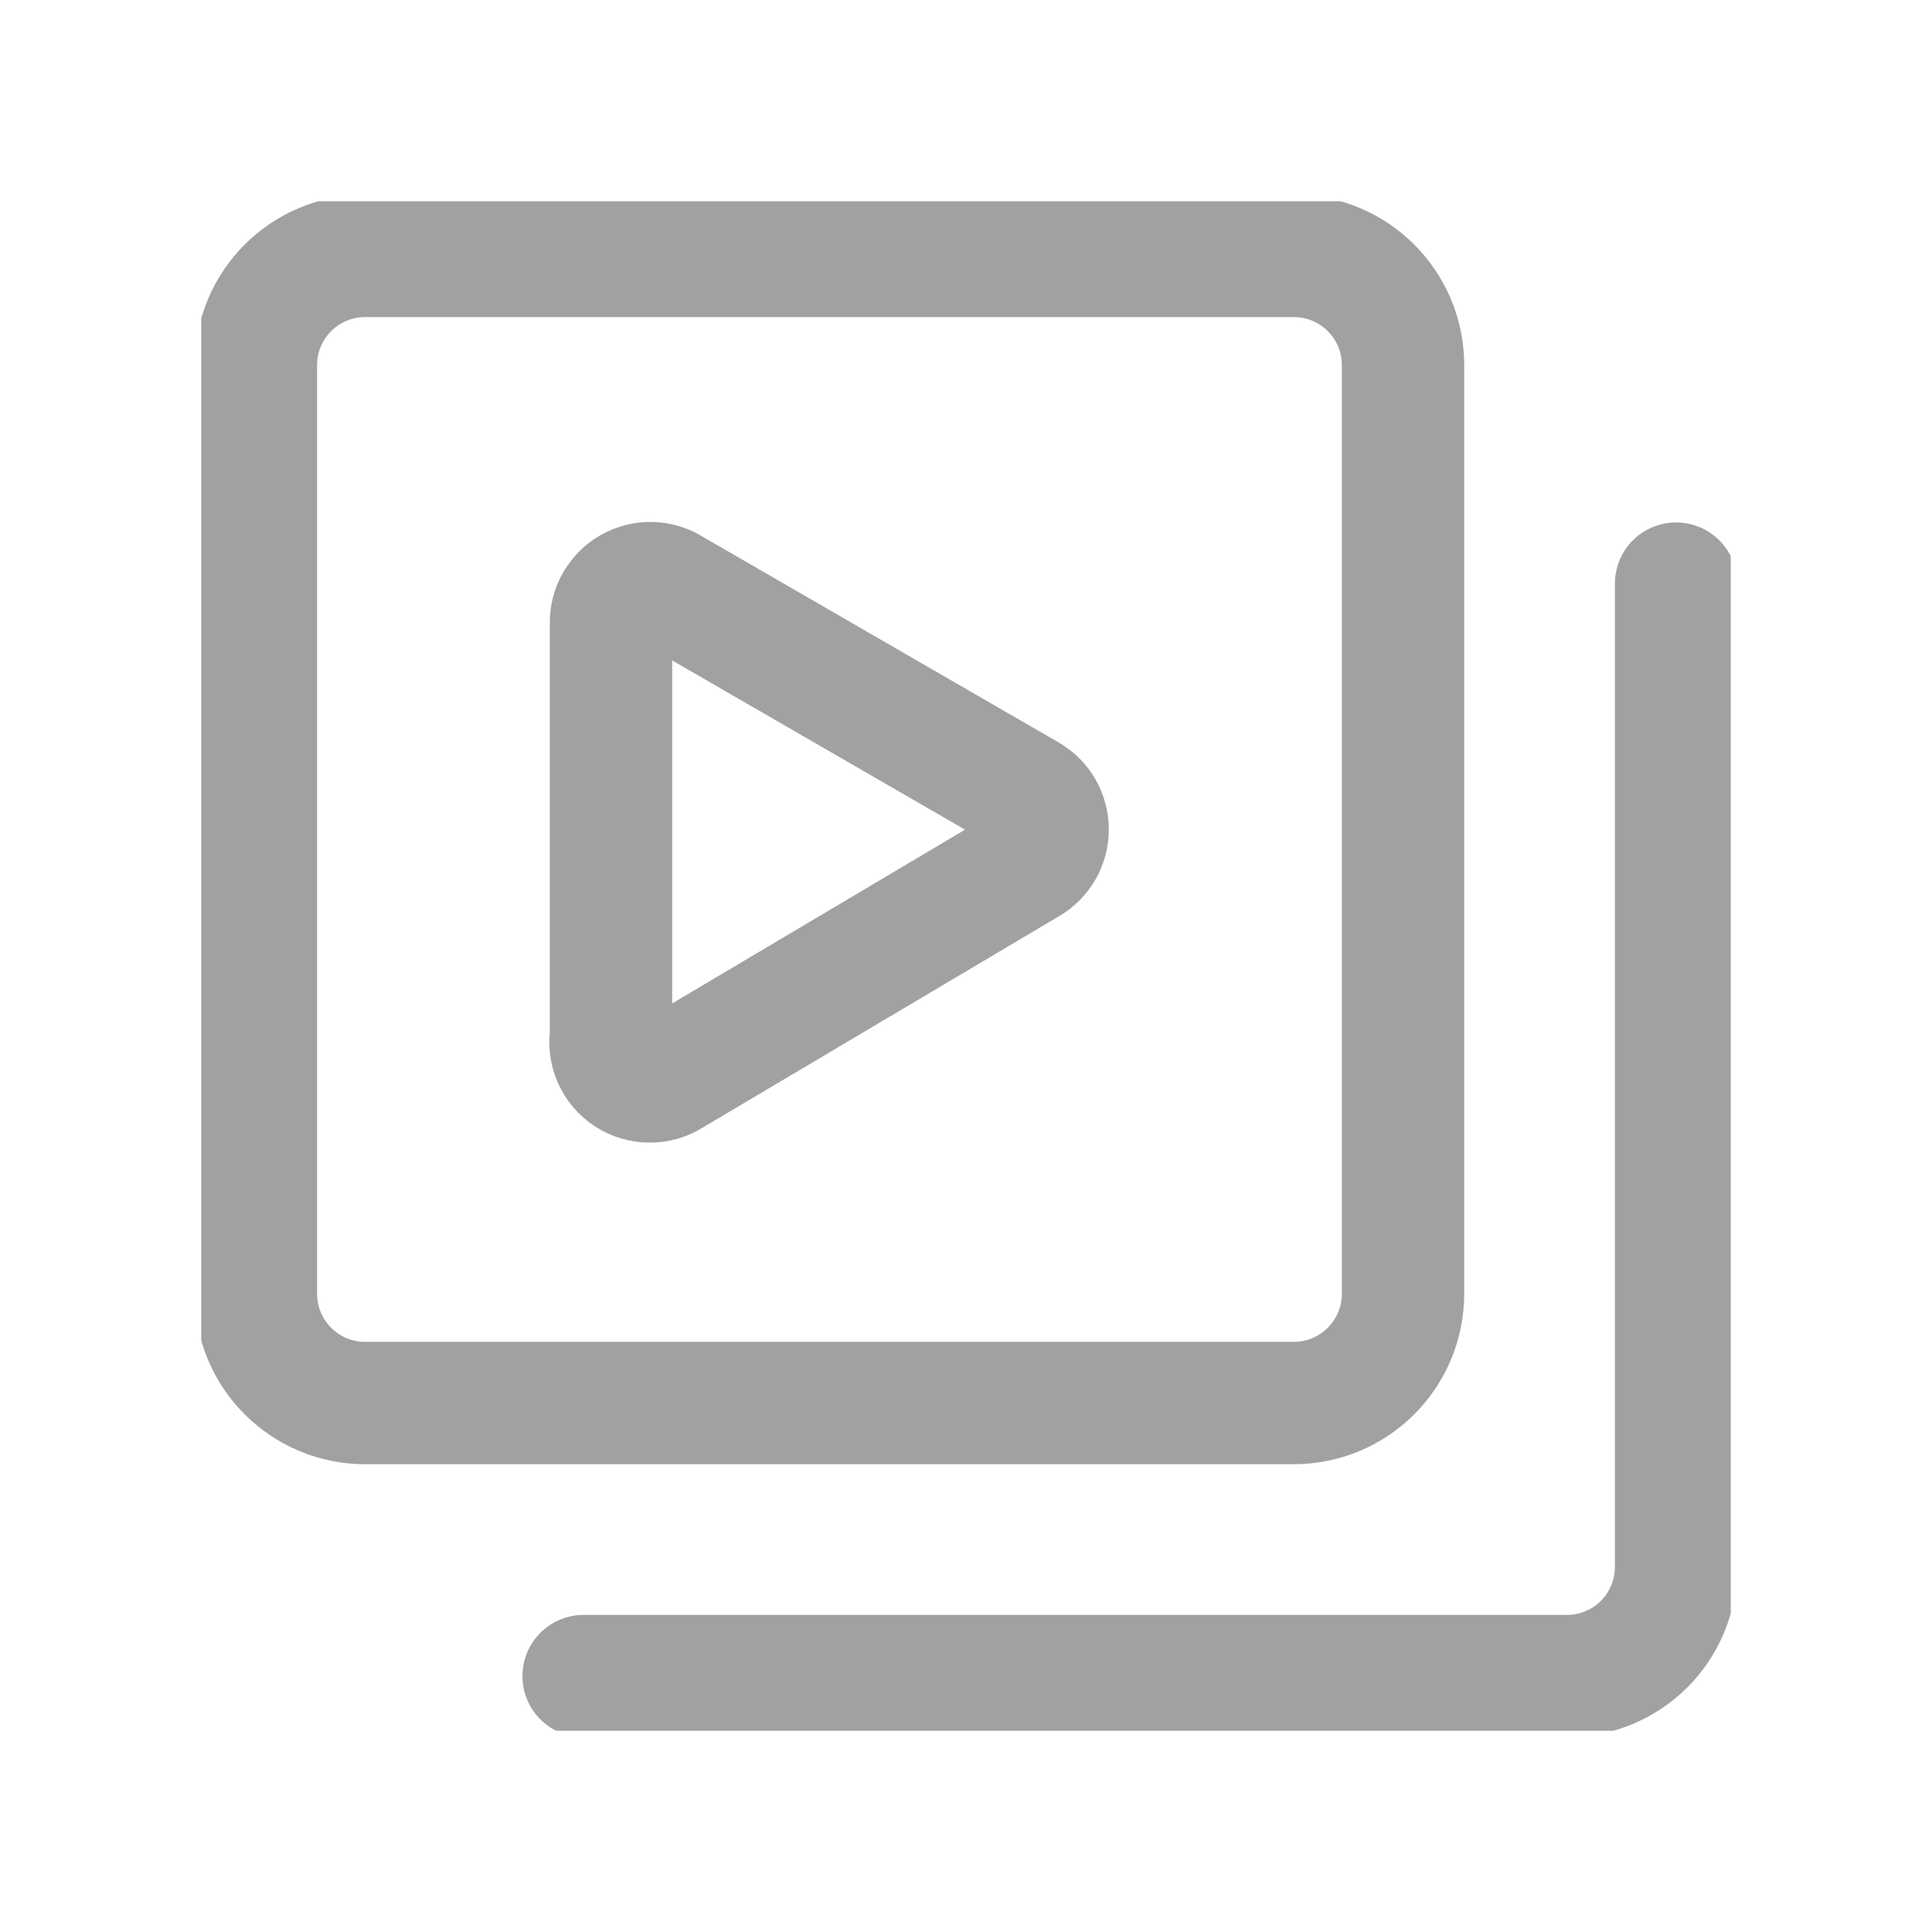 <svg width="24" height="24" viewBox="0 0 24 24" fill="none" xmlns="http://www.w3.org/2000/svg">
<g clip-path="url(#clip0_83_22885)">
<path d="M16.072 3.179H4.536C3.786 3.179 3.179 3.786 3.179 4.536V16.071C3.179 16.821 3.786 17.429 4.536 17.429H16.072C16.821 17.429 17.429 16.821 17.429 16.071V4.536C17.429 3.786 16.821 3.179 16.072 3.179Z" stroke="#A1A1A1" stroke-width="1.52" stroke-linecap="round" stroke-linejoin="round"/>
<path d="M20.821 7.25V19.464C20.821 19.824 20.678 20.169 20.424 20.424C20.169 20.678 19.824 20.821 19.464 20.821H7.25" stroke="#A1A1A1" stroke-width="1.52" stroke-linecap="round" stroke-linejoin="round"/>
<path d="M7.59 12.868V7.738C7.589 7.651 7.611 7.564 7.655 7.489C7.699 7.413 7.762 7.35 7.838 7.307C7.915 7.264 8.001 7.242 8.089 7.244C8.176 7.246 8.262 7.271 8.336 7.318L12.774 9.883C12.847 9.926 12.908 9.987 12.95 10.061C12.992 10.135 13.014 10.218 13.014 10.303C13.014 10.388 12.992 10.472 12.95 10.546C12.908 10.619 12.847 10.681 12.774 10.724L8.336 13.357C8.257 13.408 8.164 13.435 8.07 13.434C7.976 13.434 7.883 13.406 7.804 13.355C7.726 13.303 7.663 13.229 7.625 13.143C7.587 13.057 7.575 12.961 7.59 12.868Z" stroke="#A1A1A1" stroke-width="1.52" stroke-linecap="round" stroke-linejoin="round"/>
</g>
<defs>
<clipPath id="clip0_83_22885">
<rect width="19" height="19" fill="white" transform="translate(2.5 2.5)"/>
</clipPath>
</defs>
</svg>
